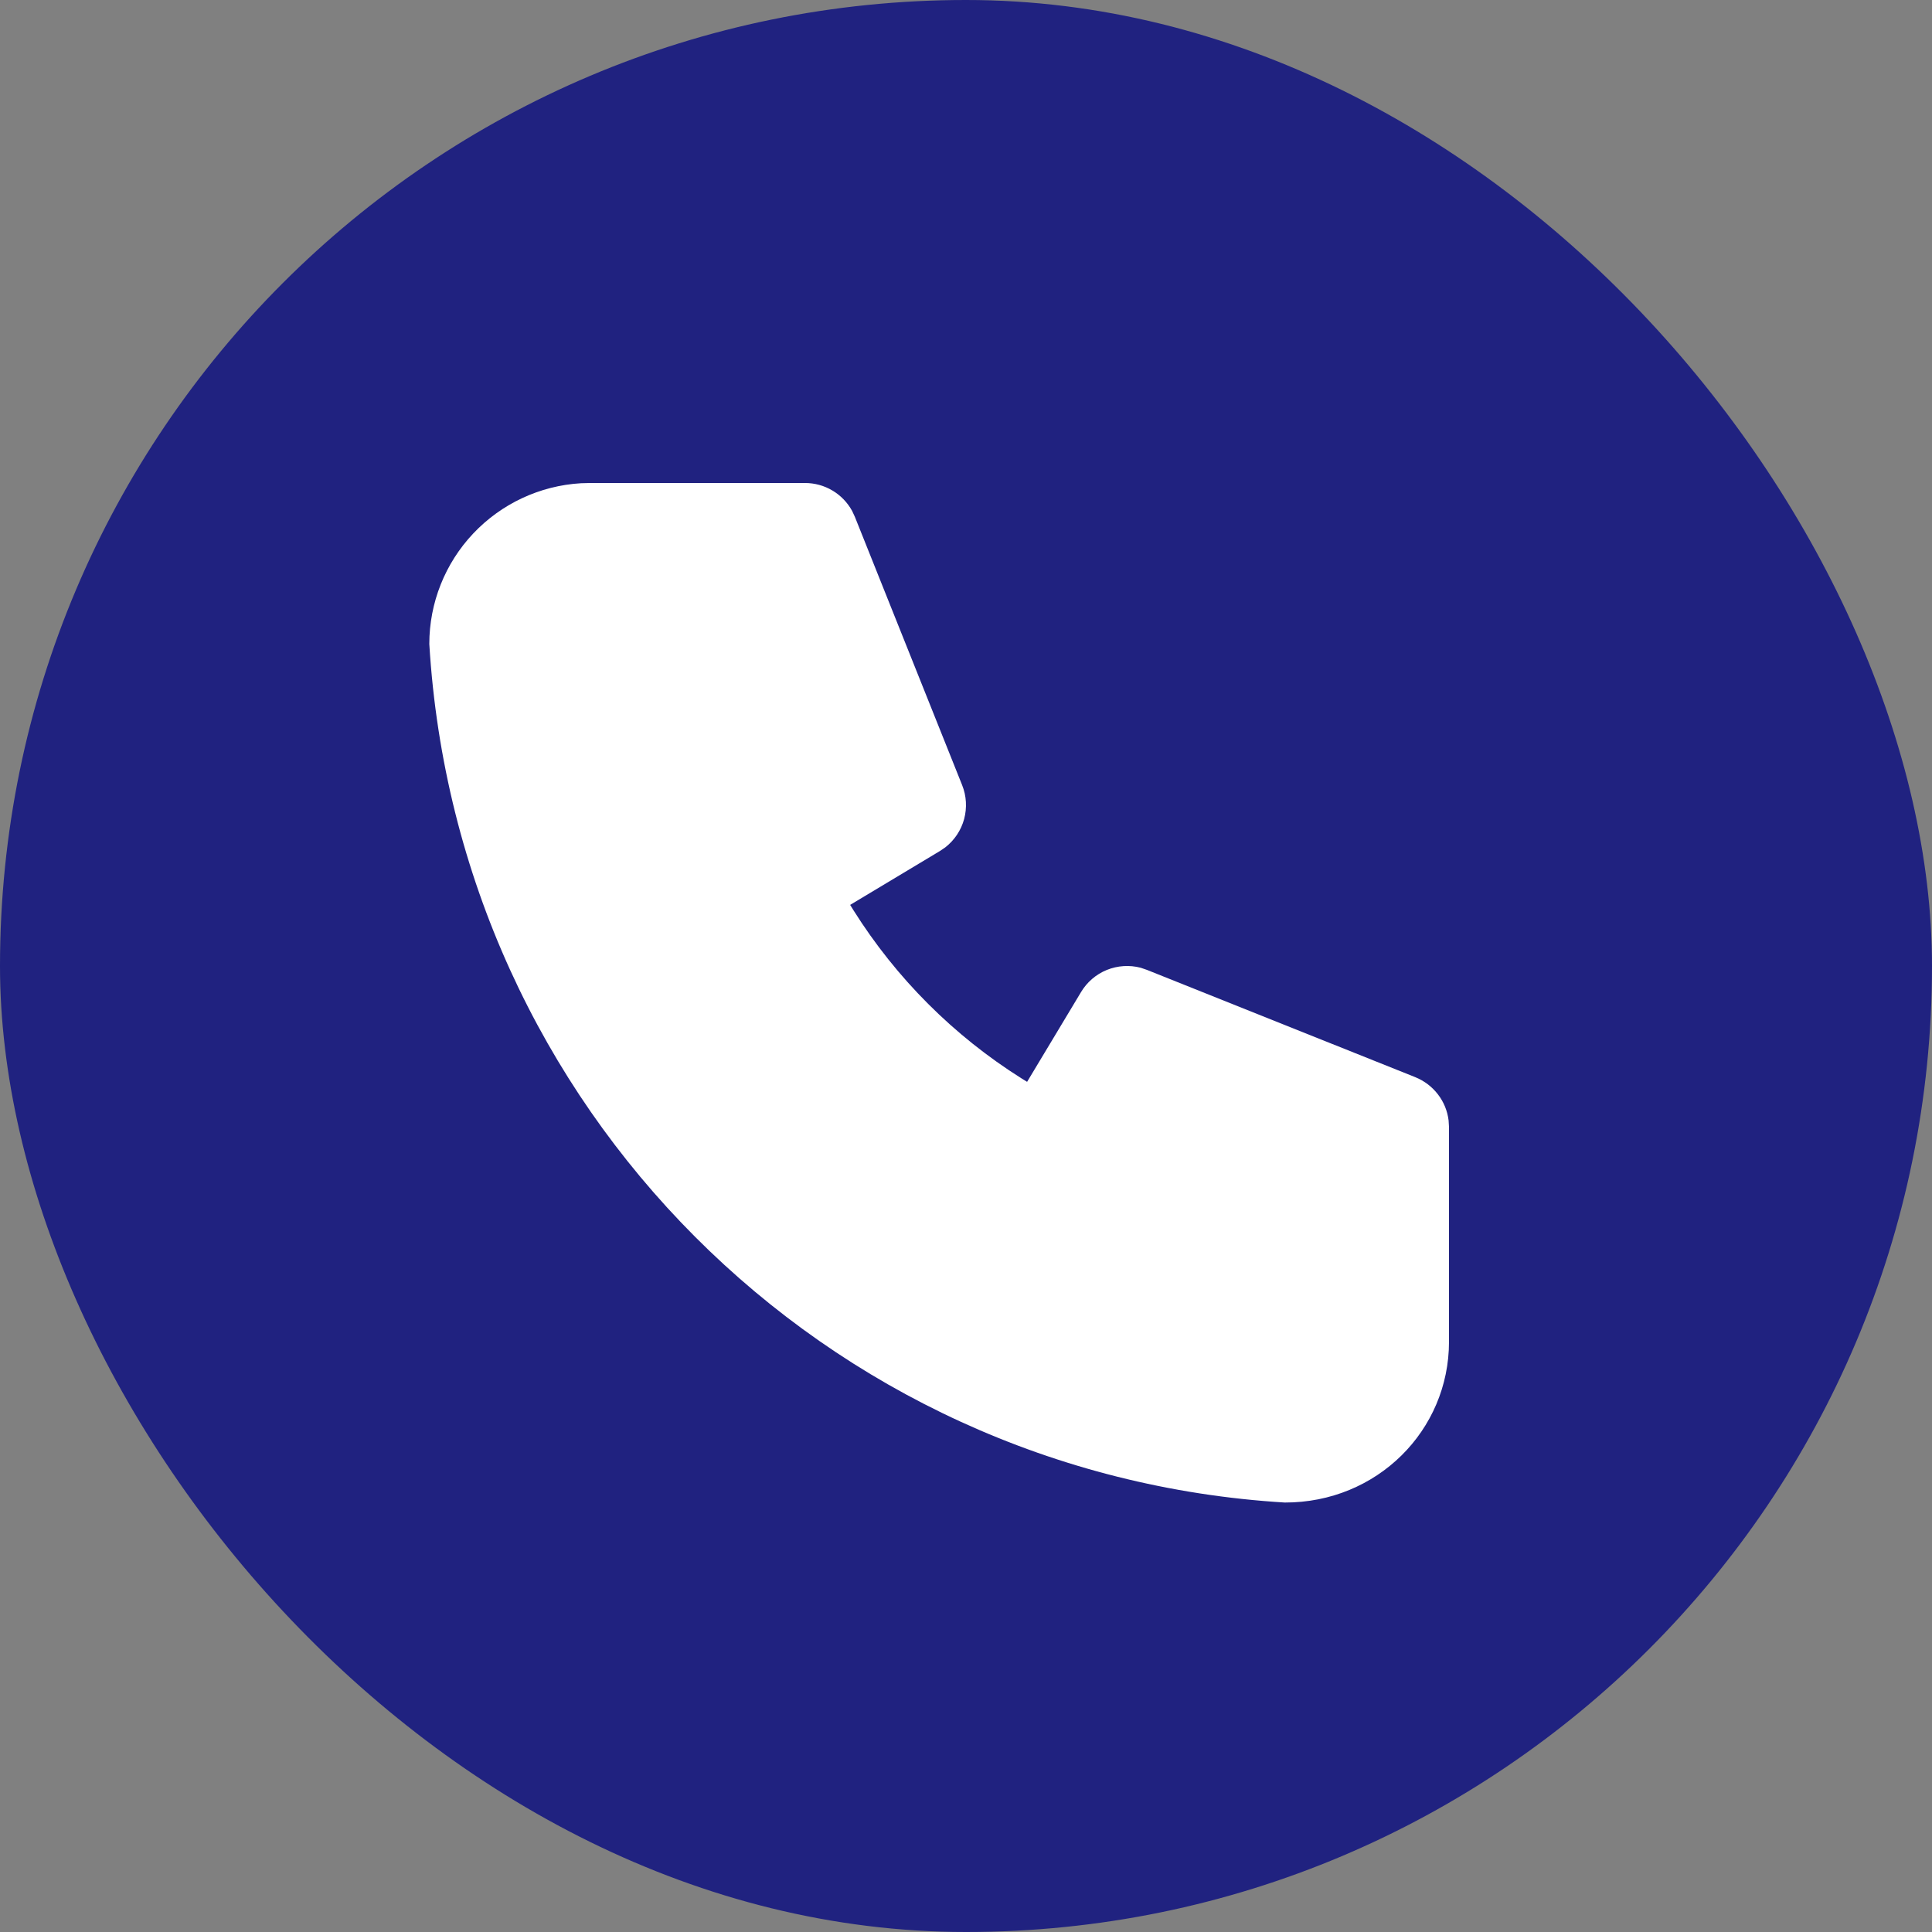 <svg width="24" height="24" viewBox="0 0 24 24" fill="none" xmlns="http://www.w3.org/2000/svg">
<rect x="0" y="0" width="24" height="24" fill="#808080" stroke="none"/>
<rect width="24" height="24" rx="12" fill="#202280"/>
<path d="M10 6C10.12 6 10.237 6.032 10.34 6.093C10.443 6.154 10.527 6.241 10.585 6.346L10.619 6.419L11.952 9.753C12.006 9.887 12.014 10.035 11.977 10.174C11.939 10.314 11.857 10.437 11.743 10.526L11.677 10.571L10.561 11.241L10.603 11.309C11.134 12.153 11.847 12.866 12.691 13.397L12.759 13.439L13.429 12.324C13.503 12.2 13.615 12.104 13.749 12.049C13.883 11.995 14.031 11.985 14.171 12.022L14.247 12.048L17.581 13.381C17.692 13.426 17.789 13.499 17.862 13.594C17.935 13.688 17.981 13.801 17.995 13.919L18 14V16.667C18 17.771 17.105 18.667 15.96 18.665C10.241 18.318 5.681 13.759 5.333 8C5.333 7.49 5.528 6.999 5.878 6.628C6.228 6.257 6.707 6.033 7.216 6.003L7.333 6H10Z" fill="white"/>
</svg>
